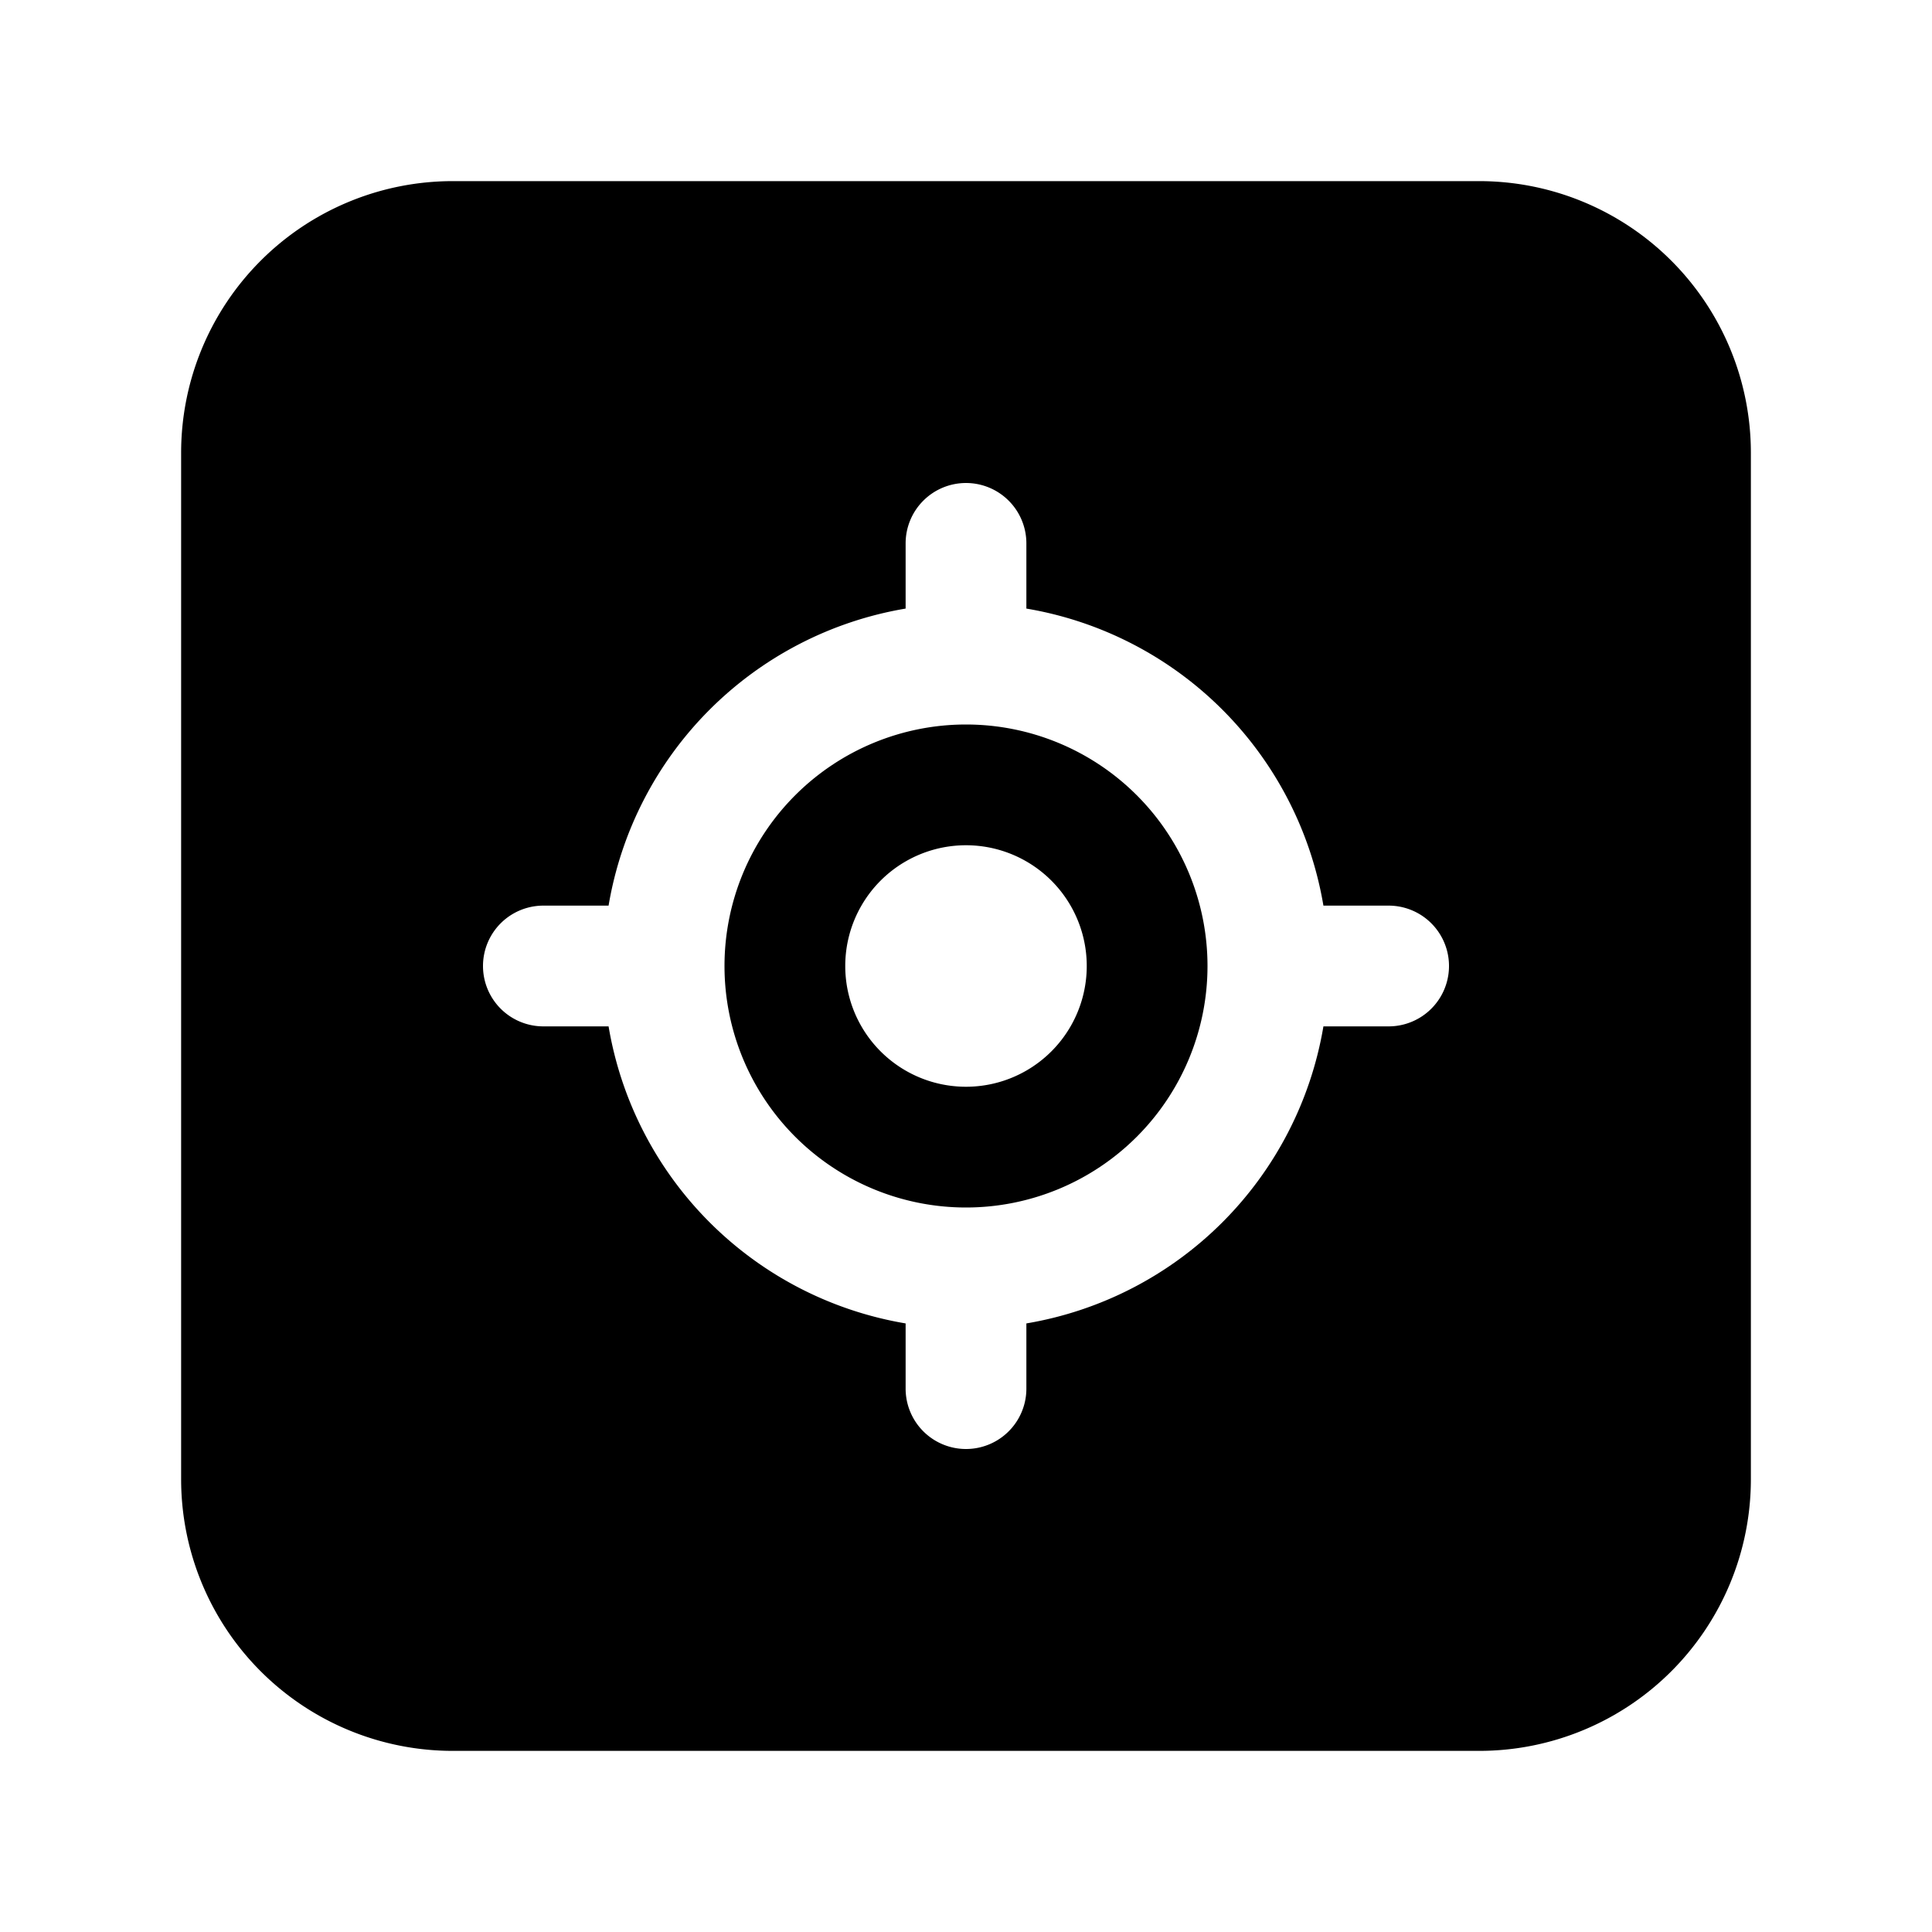 <svg width="32" height="32" viewBox="0 0 32 32" xmlns="http://www.w3.org/2000/svg"><path d="M3 7.5A4.5 4.5 0 0 1 7.5 3h17A4.5 4.5 0 0 1 29 7.5v17a4.5 4.5 0 0 1-4.5 4.5h-17A4.5 4.5 0 0 1 3 24.5v-17ZM16 8a1 1 0 0 0-1 1v1.08A6 6 0 0 0 10.08 15H9a1 1 0 1 0 0 2h1.08A6 6 0 0 0 15 21.92V23a1 1 0 1 0 2 0v-1.08A6 6 0 0 0 21.92 17H23a1 1 0 1 0 0-2h-1.08A6 6 0 0 0 17 10.08V9a1 1 0 0 0-1-1Zm0 4a4 4 0 1 0 0 8 4 4 0 0 0 0-8Zm0 6a2 2 0 1 1 0-4 2 2 0 0 1 0 4Z"/></svg>